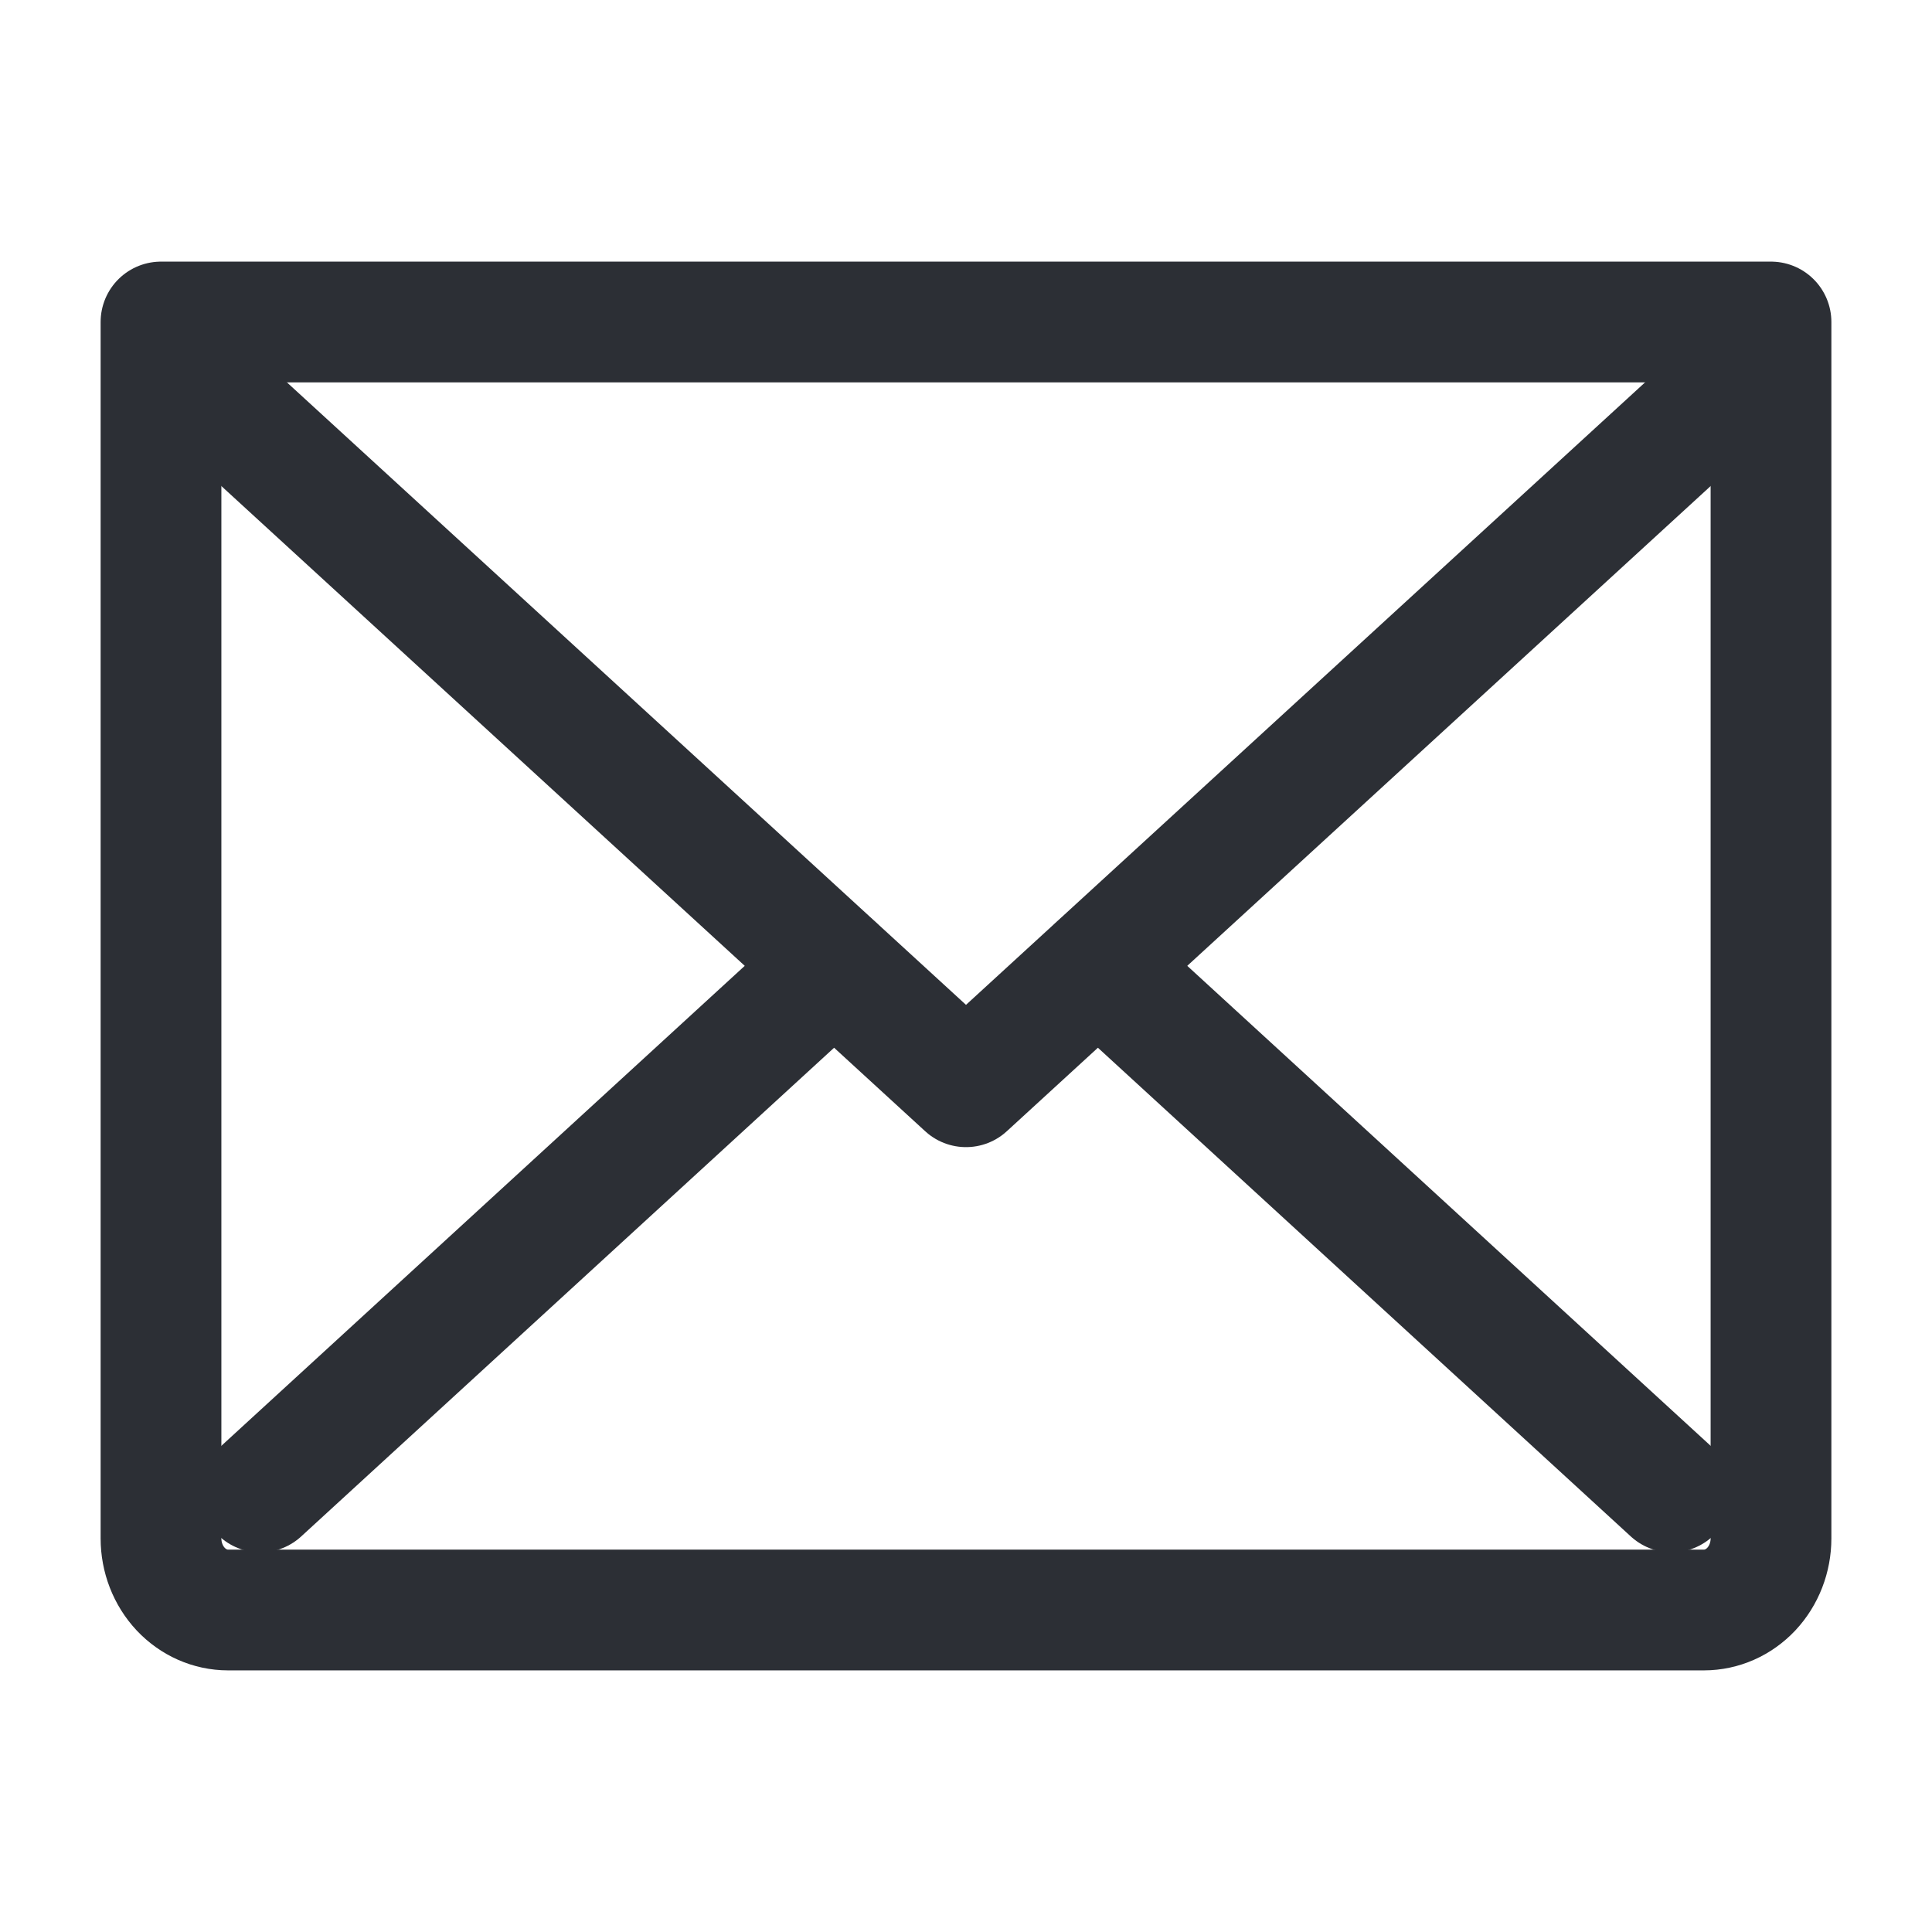 <svg width="24" height="24" viewBox="0 0 24 24" fill="none" xmlns="http://www.w3.org/2000/svg">
<g clip-path="url(#clip0_9_144)">
<path d="M21 5.25L12 13.5L3 5.25" stroke="#2C2F35" stroke-width="1.5" stroke-linecap="round" stroke-linejoin="round"/>
<path d="M2 4H22V19.111C22 19.347 21.912 19.573 21.756 19.74C21.6 19.906 21.388 20 21.167 20H2.833C2.612 20 2.4 19.906 2.244 19.74C2.088 19.573 2 19.347 2 19.111V4Z" stroke="#2C2F35" stroke-width="1.5" stroke-linecap="round" stroke-linejoin="round"/>
<path d="M20.766 18.534L13.641 12" stroke="#2C2F35" stroke-width="1.5" stroke-linecap="round" stroke-linejoin="round"/>
<path d="M10.359 12L3.234 18.534" stroke="#2C2F35" stroke-width="1.5" stroke-linecap="round" stroke-linejoin="round"/>
</g>
<defs>
<clipPath id="clip0_9_144">
<rect width="24" height="24" fill="white"/>
</clipPath>
</defs>
</svg>
